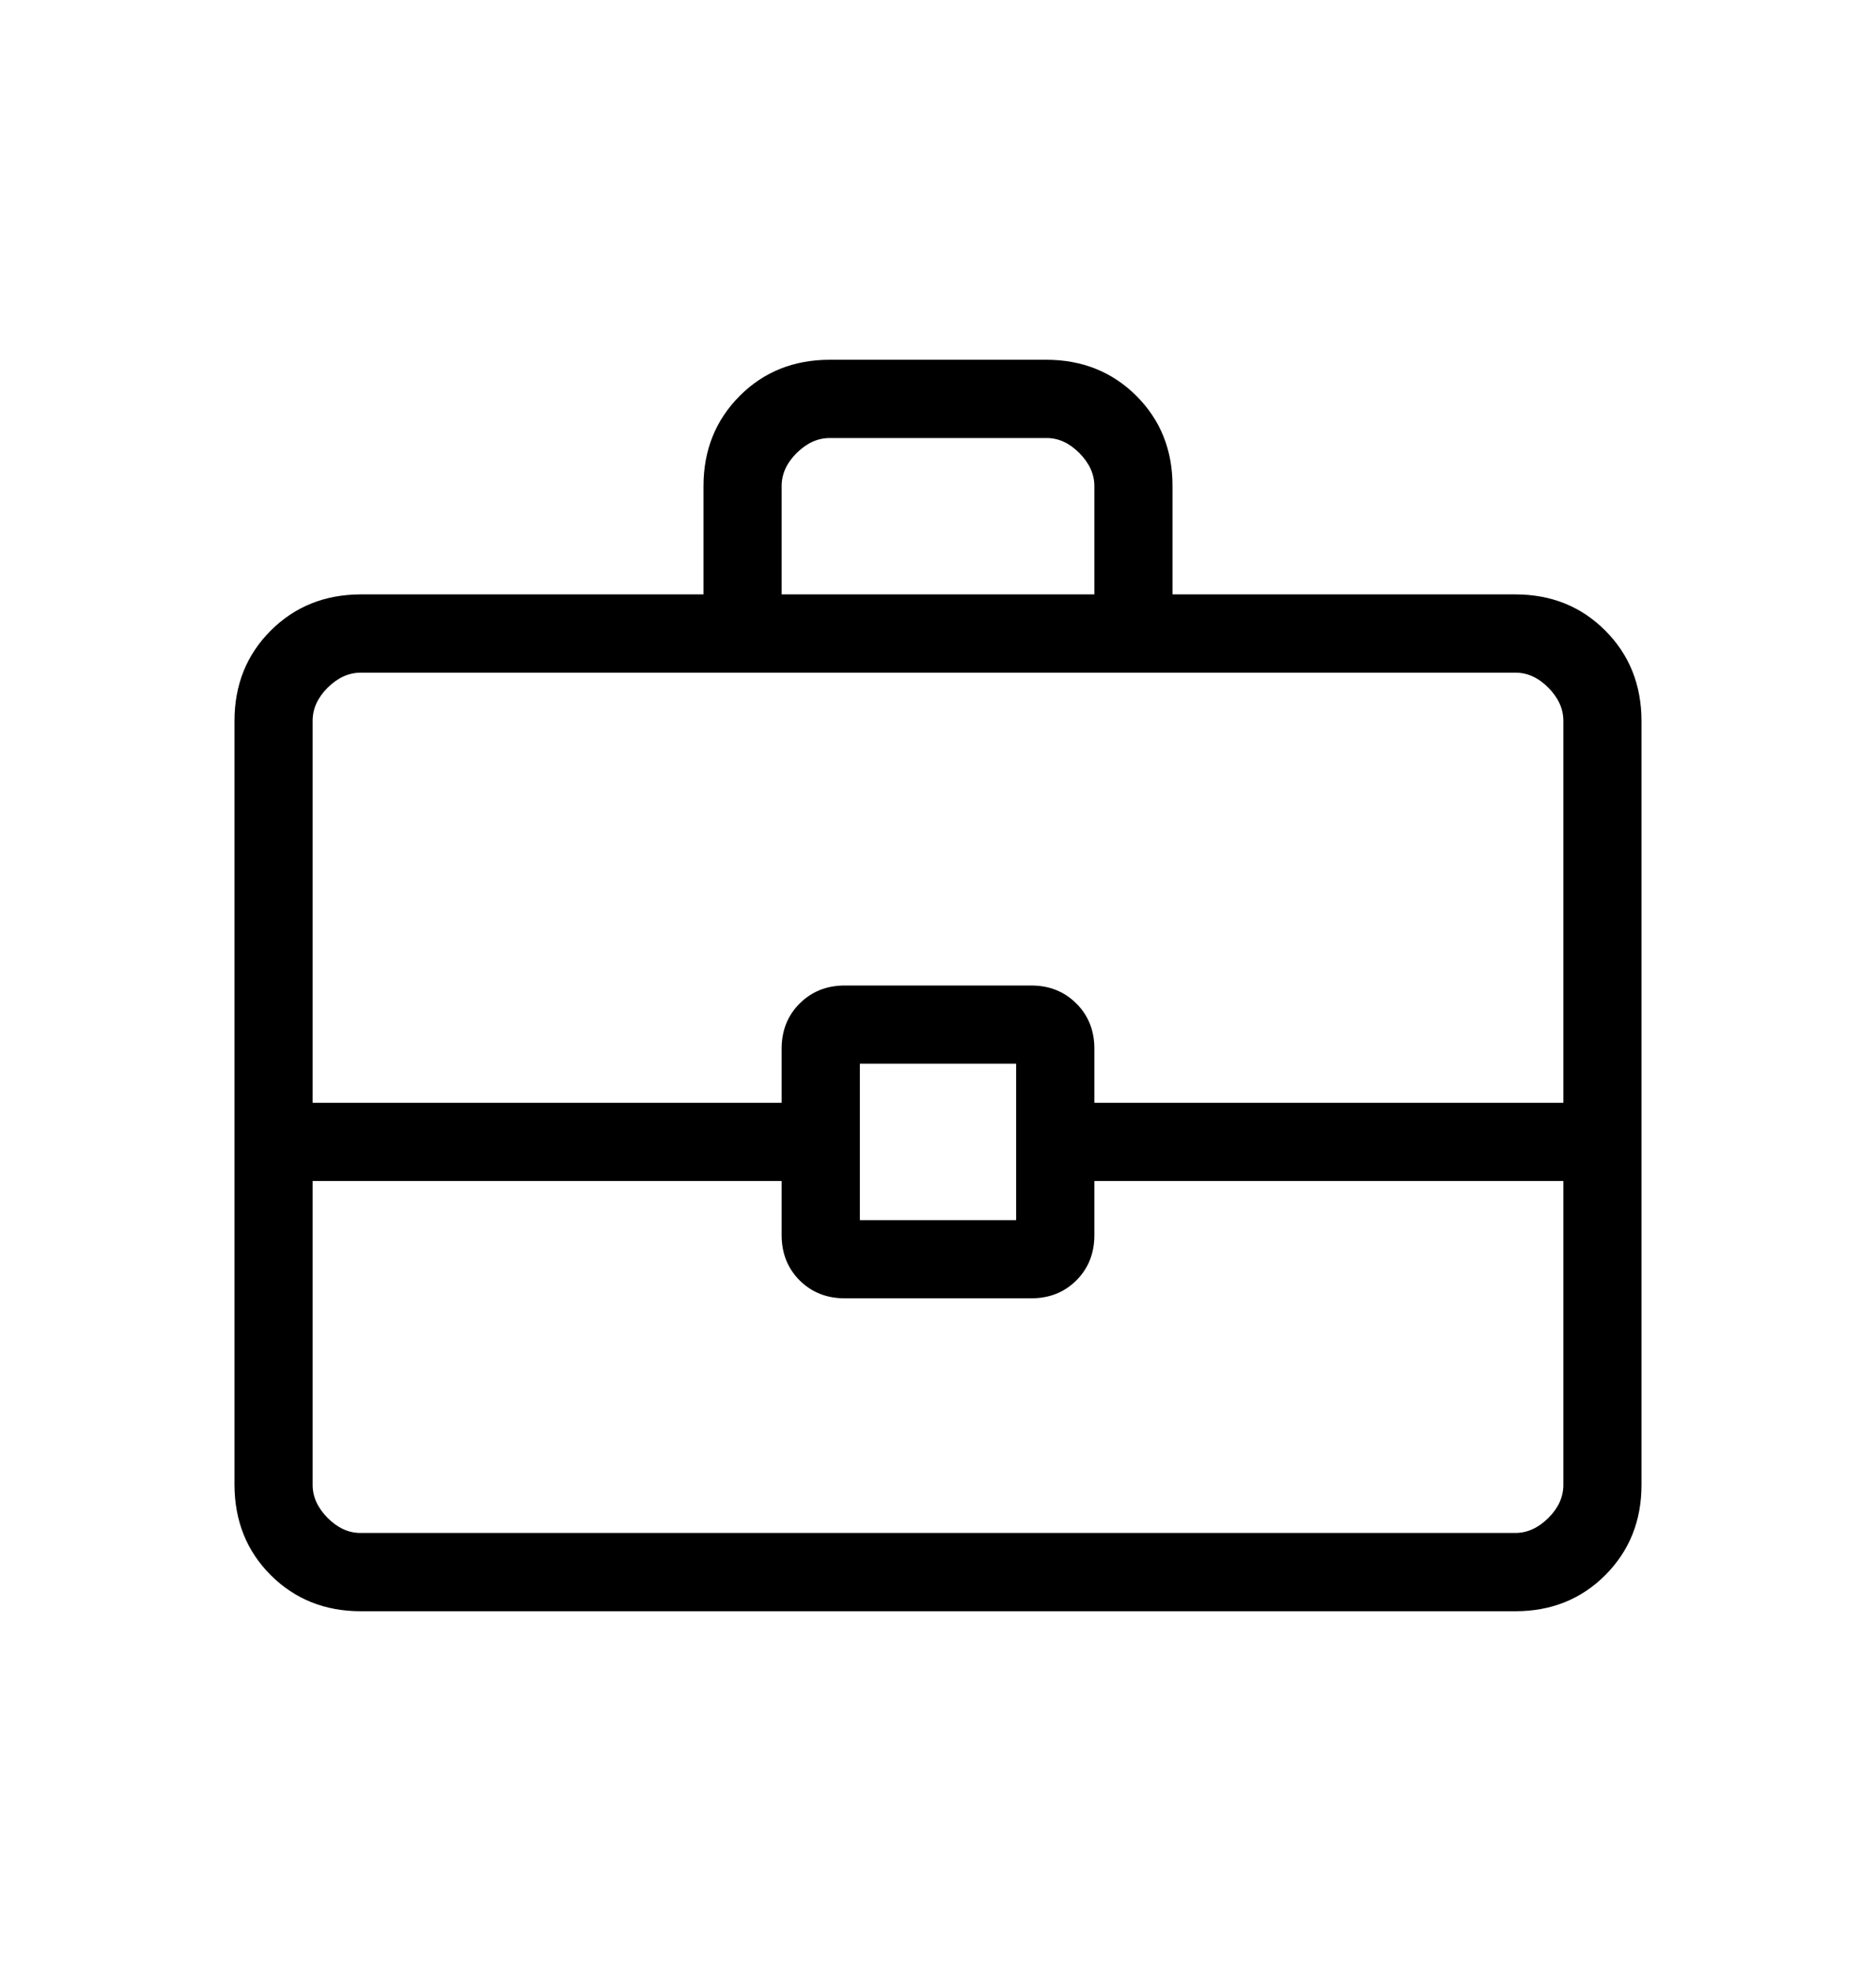 <svg width="20" height="21" viewBox="0 0 20 21" fill="none" xmlns="http://www.w3.org/2000/svg">
<path d="M3.847 17.167C3.463 17.167 3.143 17.038 2.886 16.782C2.629 16.525 2.501 16.204 2.5 15.82V7.68C2.5 7.296 2.629 6.976 2.886 6.719C3.143 6.462 3.463 6.334 3.846 6.333H7.5V5.179C7.5 4.796 7.629 4.476 7.886 4.218C8.143 3.961 8.463 3.833 8.847 3.833H11.154C11.537 3.833 11.858 3.962 12.115 4.218C12.372 4.475 12.501 4.795 12.5 5.179V6.333H16.154C16.538 6.333 16.858 6.462 17.114 6.719C17.371 6.976 17.499 7.297 17.5 7.68V15.821C17.5 16.204 17.371 16.524 17.114 16.782C16.857 17.039 16.537 17.167 16.154 17.167H3.847ZM8.333 6.333H11.667V5.179C11.667 5.051 11.613 4.934 11.507 4.827C11.4 4.719 11.283 4.666 11.154 4.667H8.846C8.718 4.667 8.601 4.72 8.493 4.827C8.386 4.933 8.333 5.051 8.333 5.179V6.333ZM16.667 12.583H11.667V13.16C11.667 13.353 11.603 13.514 11.475 13.642C11.347 13.769 11.187 13.833 10.993 13.833H9.007C8.813 13.833 8.653 13.769 8.525 13.642C8.397 13.514 8.333 13.353 8.333 13.16V12.583H3.333V15.821C3.333 15.949 3.387 16.066 3.493 16.173C3.6 16.28 3.717 16.334 3.846 16.333H16.154C16.282 16.333 16.399 16.28 16.507 16.173C16.614 16.067 16.667 15.949 16.667 15.82V12.583ZM9.167 13H10.833V11.333H9.167V13ZM3.333 11.75H8.333V11.173C8.333 10.98 8.397 10.819 8.525 10.692C8.653 10.564 8.813 10.5 9.007 10.5H10.993C11.187 10.5 11.347 10.564 11.475 10.692C11.603 10.819 11.667 10.98 11.667 11.173V11.75H16.667V7.68C16.667 7.552 16.613 7.434 16.507 7.327C16.4 7.219 16.282 7.166 16.154 7.167H3.846C3.718 7.167 3.601 7.22 3.493 7.327C3.386 7.433 3.333 7.551 3.333 7.68V11.75Z" fill="black"/>
</svg>
